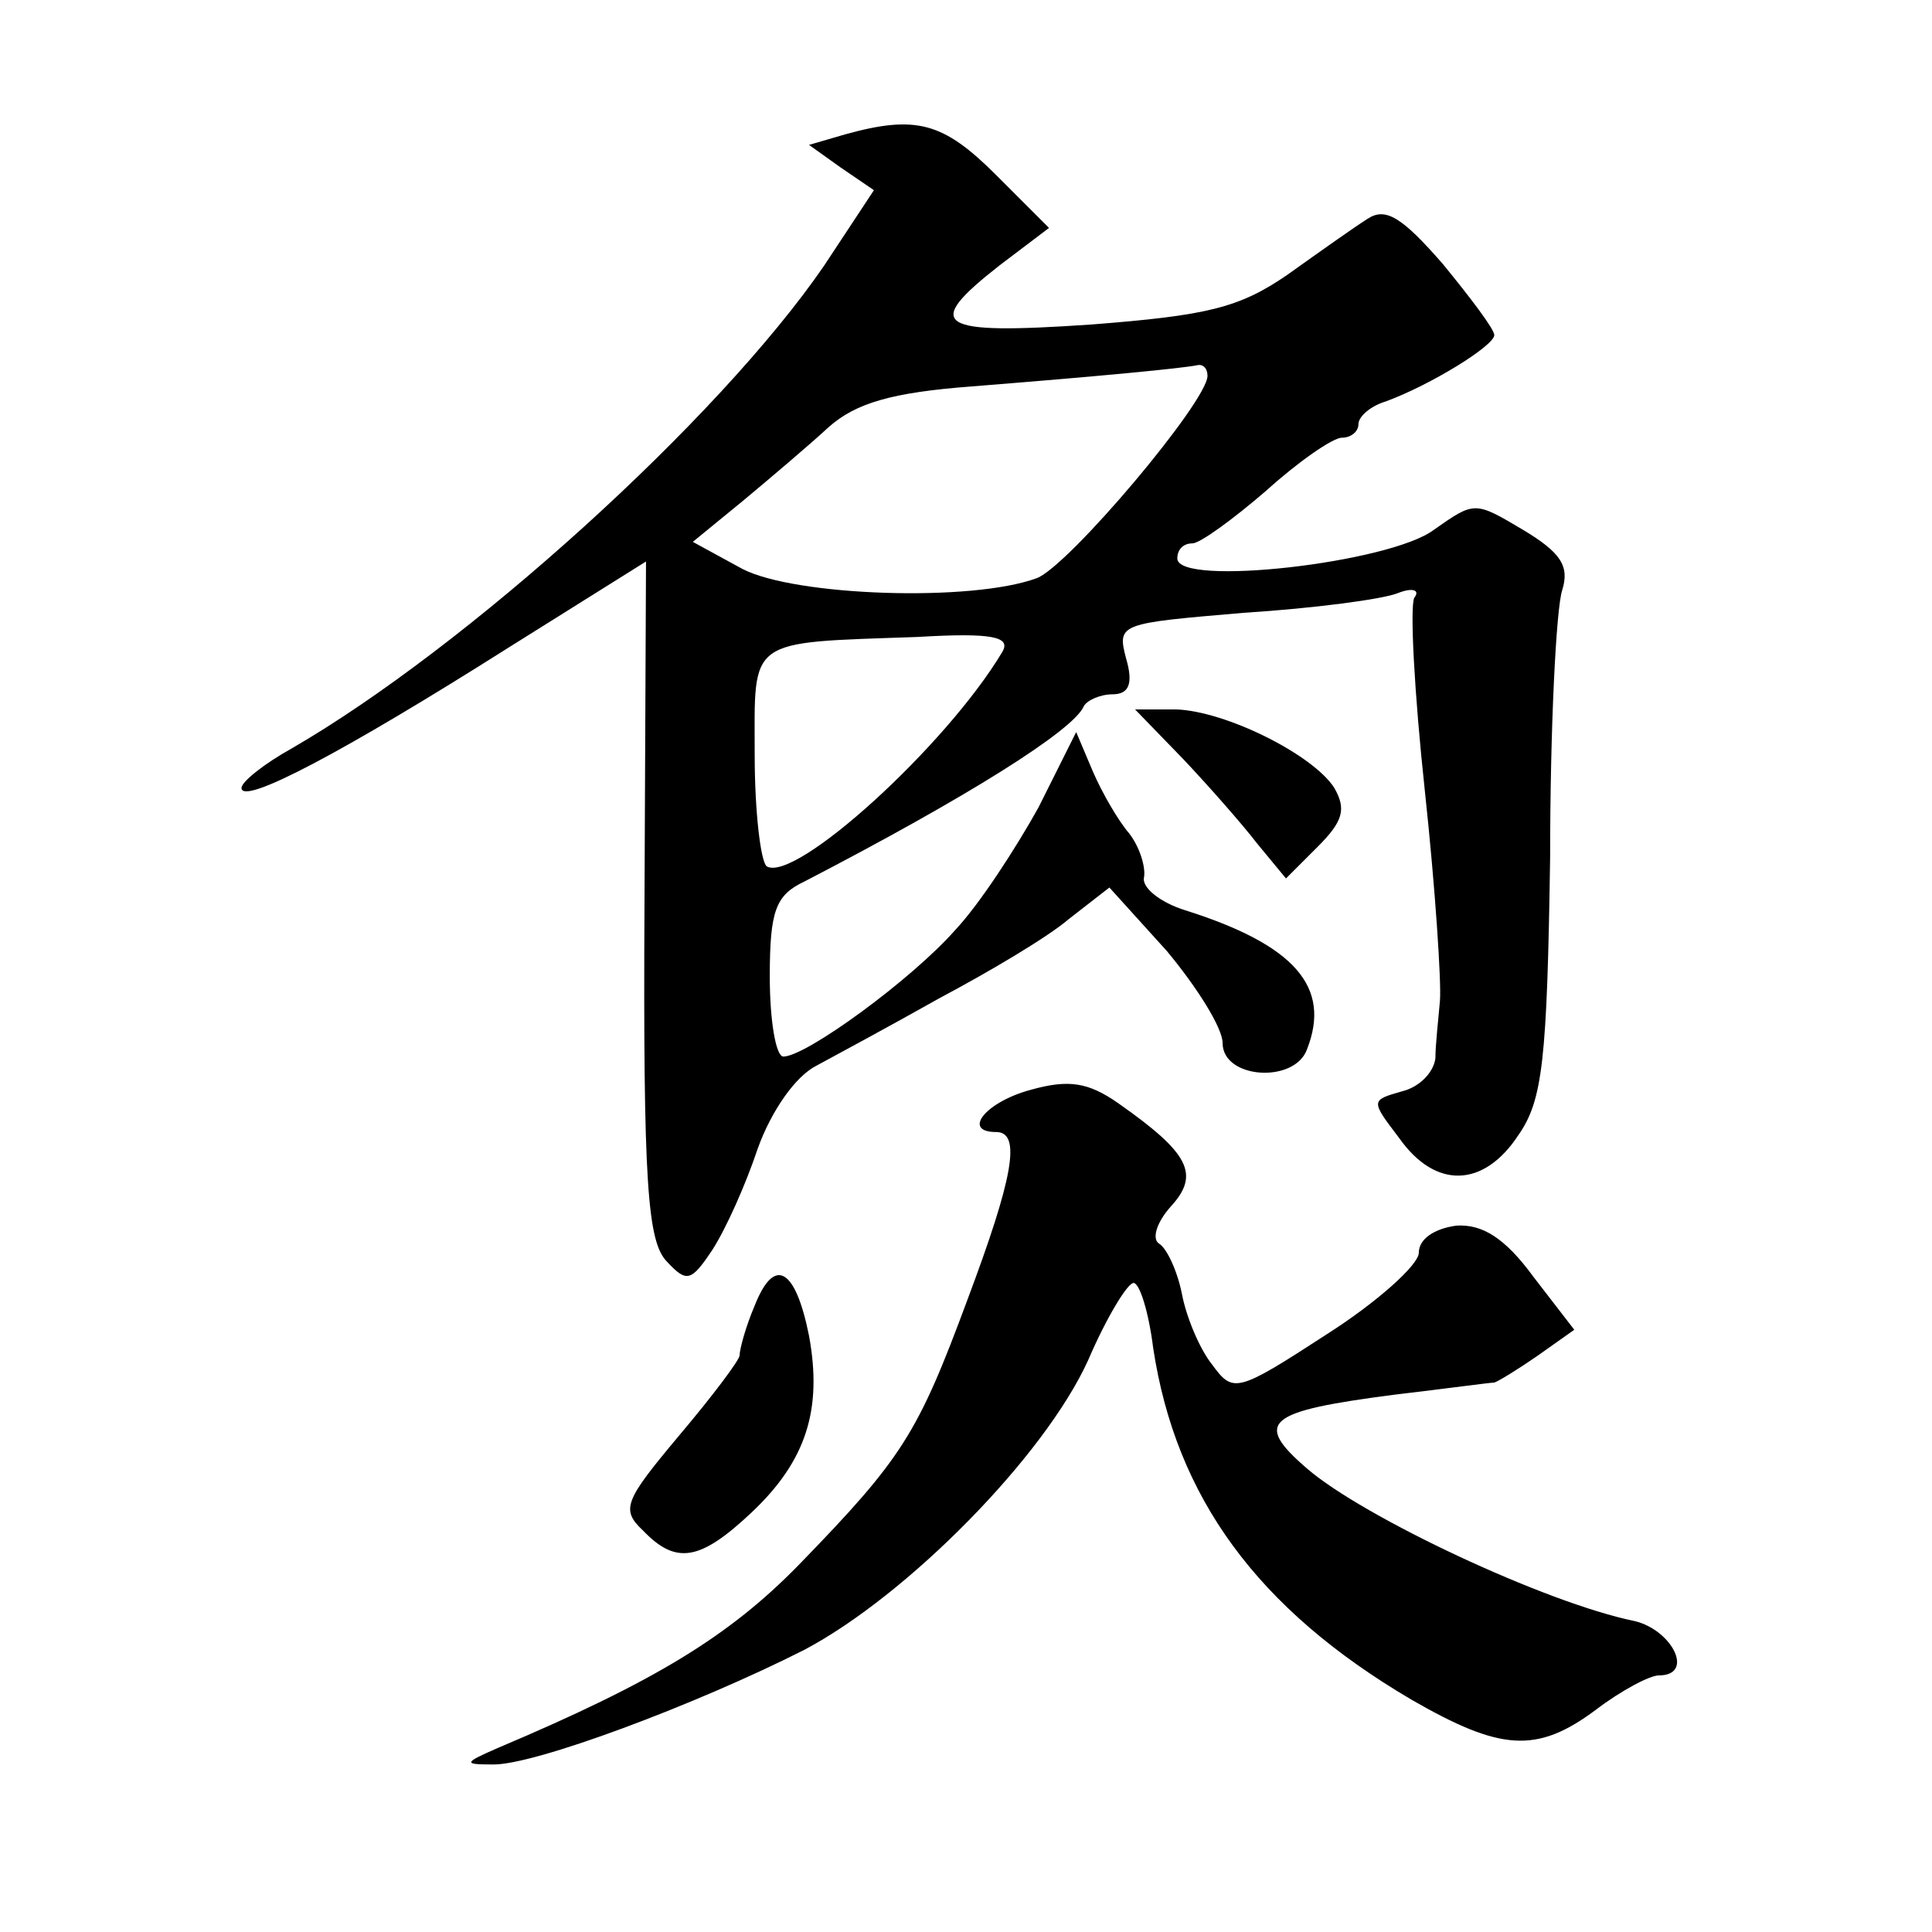 <?xml version="1.0" standalone="no"?>
<!DOCTYPE svg PUBLIC "-//W3C//DTD SVG 20010904//EN"
 "http://www.w3.org/TR/2001/REC-SVG-20010904/DTD/svg10.dtd">
<svg version="1.0" xmlns="http://www.w3.org/2000/svg"
 width="128pt" height="128pt" viewBox="0 0 128 128"
 preserveAspectRatio="xMidYMid meet">
<g transform="translate(0,128) scale(0.1,-0.1)"
fill="#0" stroke="none">
<path d="M560 1191 l-24 -7 21 -15 22 -15 -33 -50 c-70 -102 -237 -253 -353 -320
-18 -10 -33 -22 -33 -26 0 -12 68 24 177 93 l91 57 -1 -224 c-1 -189 2 -227 15
-240 13 -14 16 -13 30 8 9 14 22 43 30 67 9 25 25 48 39 55 13 7 50 27 82 45 32
17 71 40 85 52 l27 21 38 -42 c20 -24 37 -51 37 -61 0 -24 48 -27 56 -4 16 41 -8
69 -81 92 -16 5 -29 15 -27 22 1 7 -3 20 -10 29 -7 8 -18 27 -24 41 l-11 26 -25
-50 c-15 -27 -39 -64 -55 -81 -29 -33 -99 -84 -114 -84 -5 0 -9 24 -9 53 0 44 4
54 23 63 108 56 178 100 185 116 2 4 11 8 19 8 11 0 14 7 9 24 -6 23 -4 23 78 30
47 3 92 9 102 13 10 4 15 2 11 -3 -3 -6 0 -63 7 -128 7 -65 11 -127 10 -139 -1
-12 -3 -29 -3 -38 -1 -9 -10 -19 -22 -22 -21 -6 -21 -6 -2 -31 24 -34 56 -33 79
2 16 23 19 49 21 184 0 86 4 165 8 177 5 16 -1 25 -26 40 -32 19 -32 19 -59 0 -29
-22 -170 -38 -170 -19 0 6 4 10 10 10 5 0 27 16 49 35 21 19 44 35 50 35 6 0 11
4 11 9 0 5 8 12 18 15 30 11 72 37 72 44 0 4 -16 25 -34 47 -27 31 -38 38 -50 30
-8 -5 -32 -22 -53 -37 -32 -22 -53 -27 -130 -33 -103 -7 -112 -1 -61 39 l33 25
-35 35 c-35 35 -53 40 -100 27z m240 -160 c0 -17 -92 -126 -113 -134 -43 -16 -160
-12 -195 6 l-33 18 33 27 c18 15 44 37 57 49 18 16 42 23 95 27 88 7 139 12 149
14 4 1 7 -2 7 -7z m-136 -183 c-37 -62 -137 -153 -156 -142 -4 3 -8 36 -8 74 0
78 -6 74 108 78 50 3 62 0 56 -10z M784 777 c17 -18 39 -43 49 -56 l19 -23 21 21
c17 17 19 25 11 39 -14 22 -72 51 -105 52 l-27 0 32 -33z M683 558 c-30 -8 -46
-28 -23 -28 17 0 11 -31 -19 -111 -33 -89 -43 -105 -112 -176 -46 -47 -95 -77 -199
-121 -23 -10 -23 -11 -4 -11 27 -1 136 40 207 76 68 36 159 128 188 192 12 28 26
51 30 51 4 0 10 -19 13 -43 15 -99 69 -173 171 -233 59 -34 83 -36 122 -7 17 13
36 23 42 23 24 0 9 30 -16 36 -59 12 -180 69 -217 101 -36 31 -27 38 58 49 34 4
63 8 66 8 3 1 16 9 29 18 l24 17 -27 35 c-19 26 -34 35 -51 34 -15 -2 -25 -9 -25
-18 0 -8 -28 -33 -61 -54 -60 -39 -62 -39 -76 -20 -8 10 -17 31 -20 47 -3 15 -10
30 -15 33 -5 3 -2 14 8 25 19 21 12 35 -35 68 -20 14 -33 16 -58 9z M500 415 c-6
-14 -10 -29 -10 -33 0 -3 -18 -27 -40 -53 -36 -43 -39 -49 -24 -63 22 -23 38 -20
72 12 36 34 47 68 38 117 -9 45 -23 53 -36 20z"/>
</g>
</svg>
